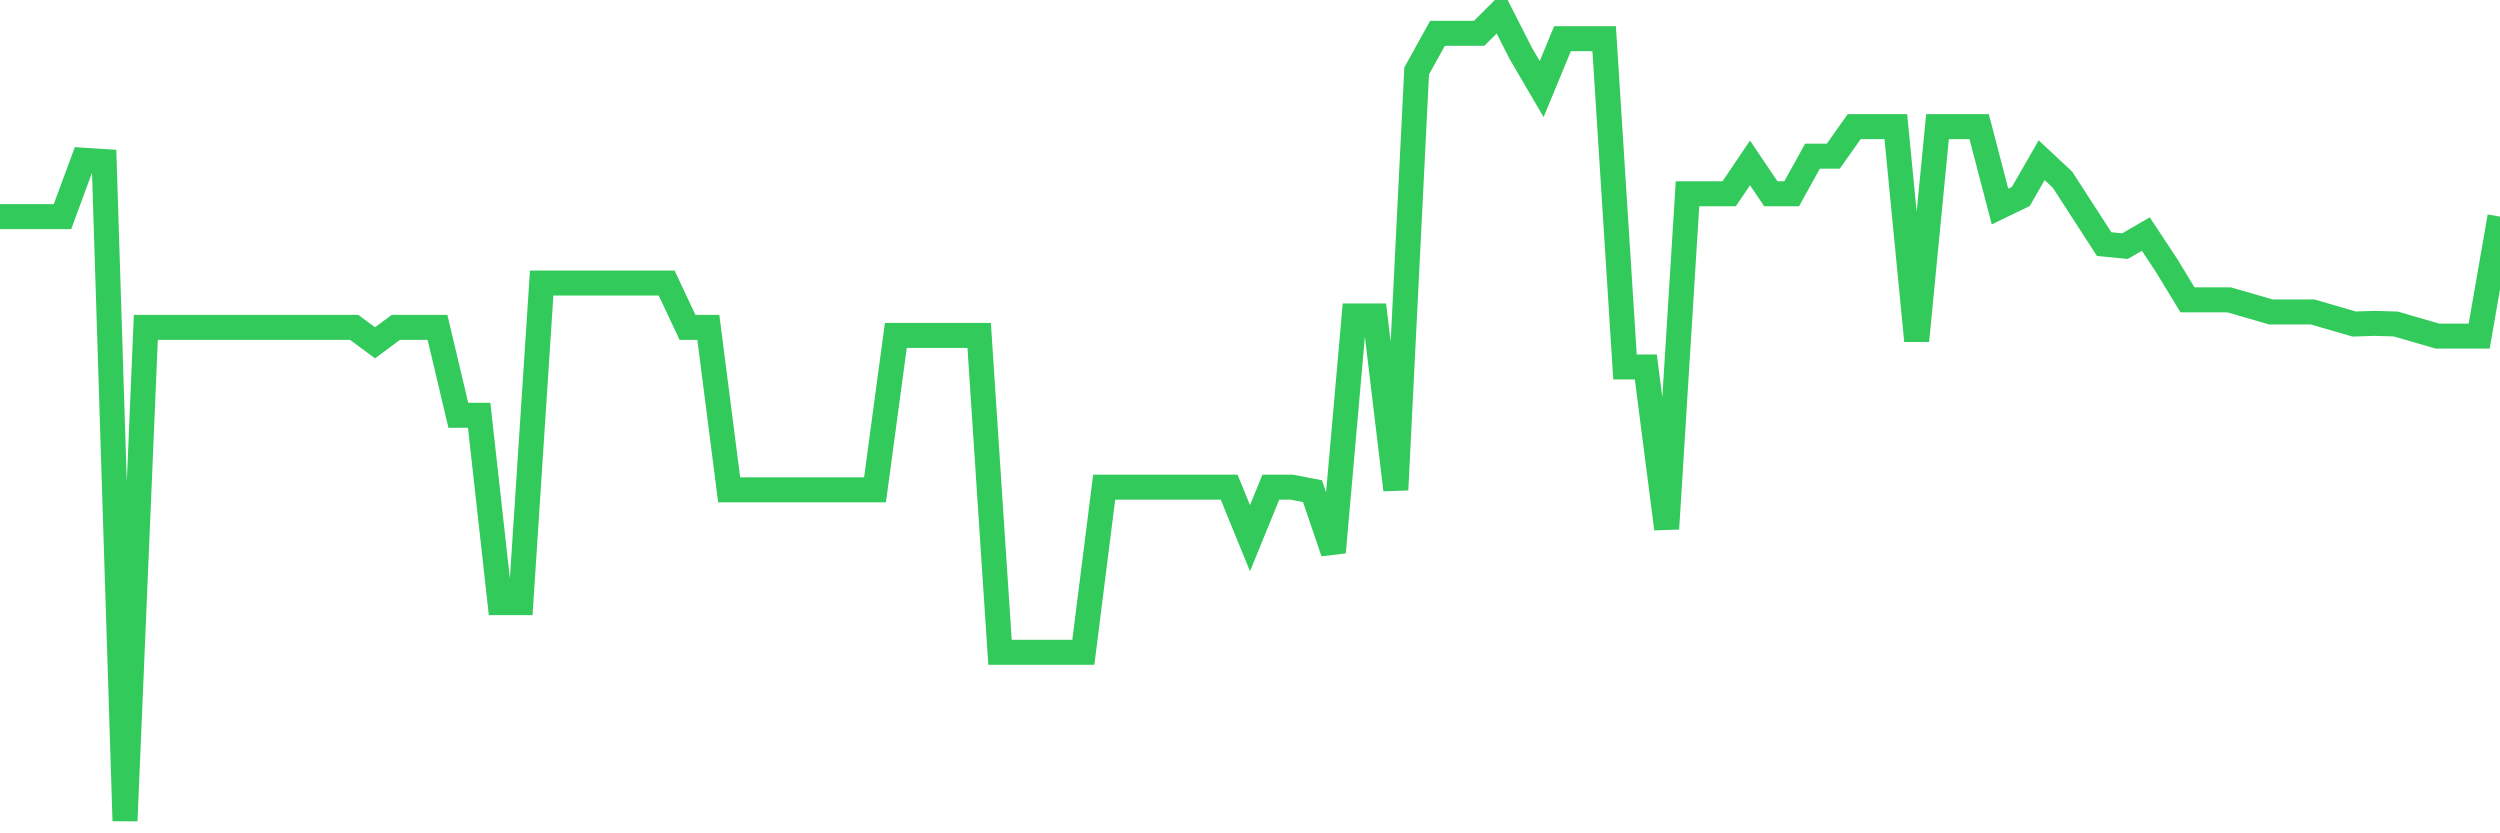 <svg
  xmlns="http://www.w3.org/2000/svg"
  xmlns:xlink="http://www.w3.org/1999/xlink"
  width="120"
  height="40"
  viewBox="0 0 120 40"
  preserveAspectRatio="none"
>
  <polyline
    points="0,10.397 1,10.397 2,10.397 3,10.397 4,7.69 5,7.754 6,39.4 7,15.714 8,15.714 9,15.714 10,15.714 11,15.714 12,15.714 13,15.714 14,15.714 15,15.714 16,15.714 17,15.714 18,16.455 19,15.714 20,15.714 21,15.714 22,19.936 23,19.936 24,28.927 25,28.927 26,13.587 27,13.587 28,13.587 29,13.587 30,13.587 31,13.587 32,13.587 33,15.714 34,15.714 35,23.513 36,23.513 37,23.513 38,23.513 39,23.513 40,23.513 41,23.513 42,23.513 43,16.101 44,16.101 45,16.101 46,16.101 47,16.101 48,31.311 49,31.311 50,31.311 51,31.311 52,31.311 53,23.384 54,23.384 55,23.384 56,23.384 57,23.384 58,23.384 59,23.384 60,25.833 61,23.384 62,23.384 63,23.577 64,26.51 65,15.166 66,15.166 67,23.513 68,3.404 69,1.599 70,1.599 71,1.599 72,0.6 73,2.566 74,4.274 75,1.857 76,1.857 77,1.857 78,17.615 79,17.615 80,25.382 81,9.301 82,9.301 83,9.301 84,7.819 85,9.301 86,9.301 87,7.496 88,7.496 89,6.078 90,6.078 91,6.078 92,16.358 93,6.078 94,6.078 95,6.078 96,9.913 97,9.43 98,7.69 99,8.624 100,10.171 101,11.718 102,11.815 103,11.235 104,12.749 105,14.393 106,14.393 107,14.393 108,14.683 109,14.973 110,14.973 111,14.973 112,15.263 113,15.553 114,15.521 115,15.553 116,15.843 117,16.133 118,16.133 119,16.133 120,10.397"
    fill="none"
    stroke="#32ca5b"
    stroke-width="1.2"
  >
  </polyline>
</svg>